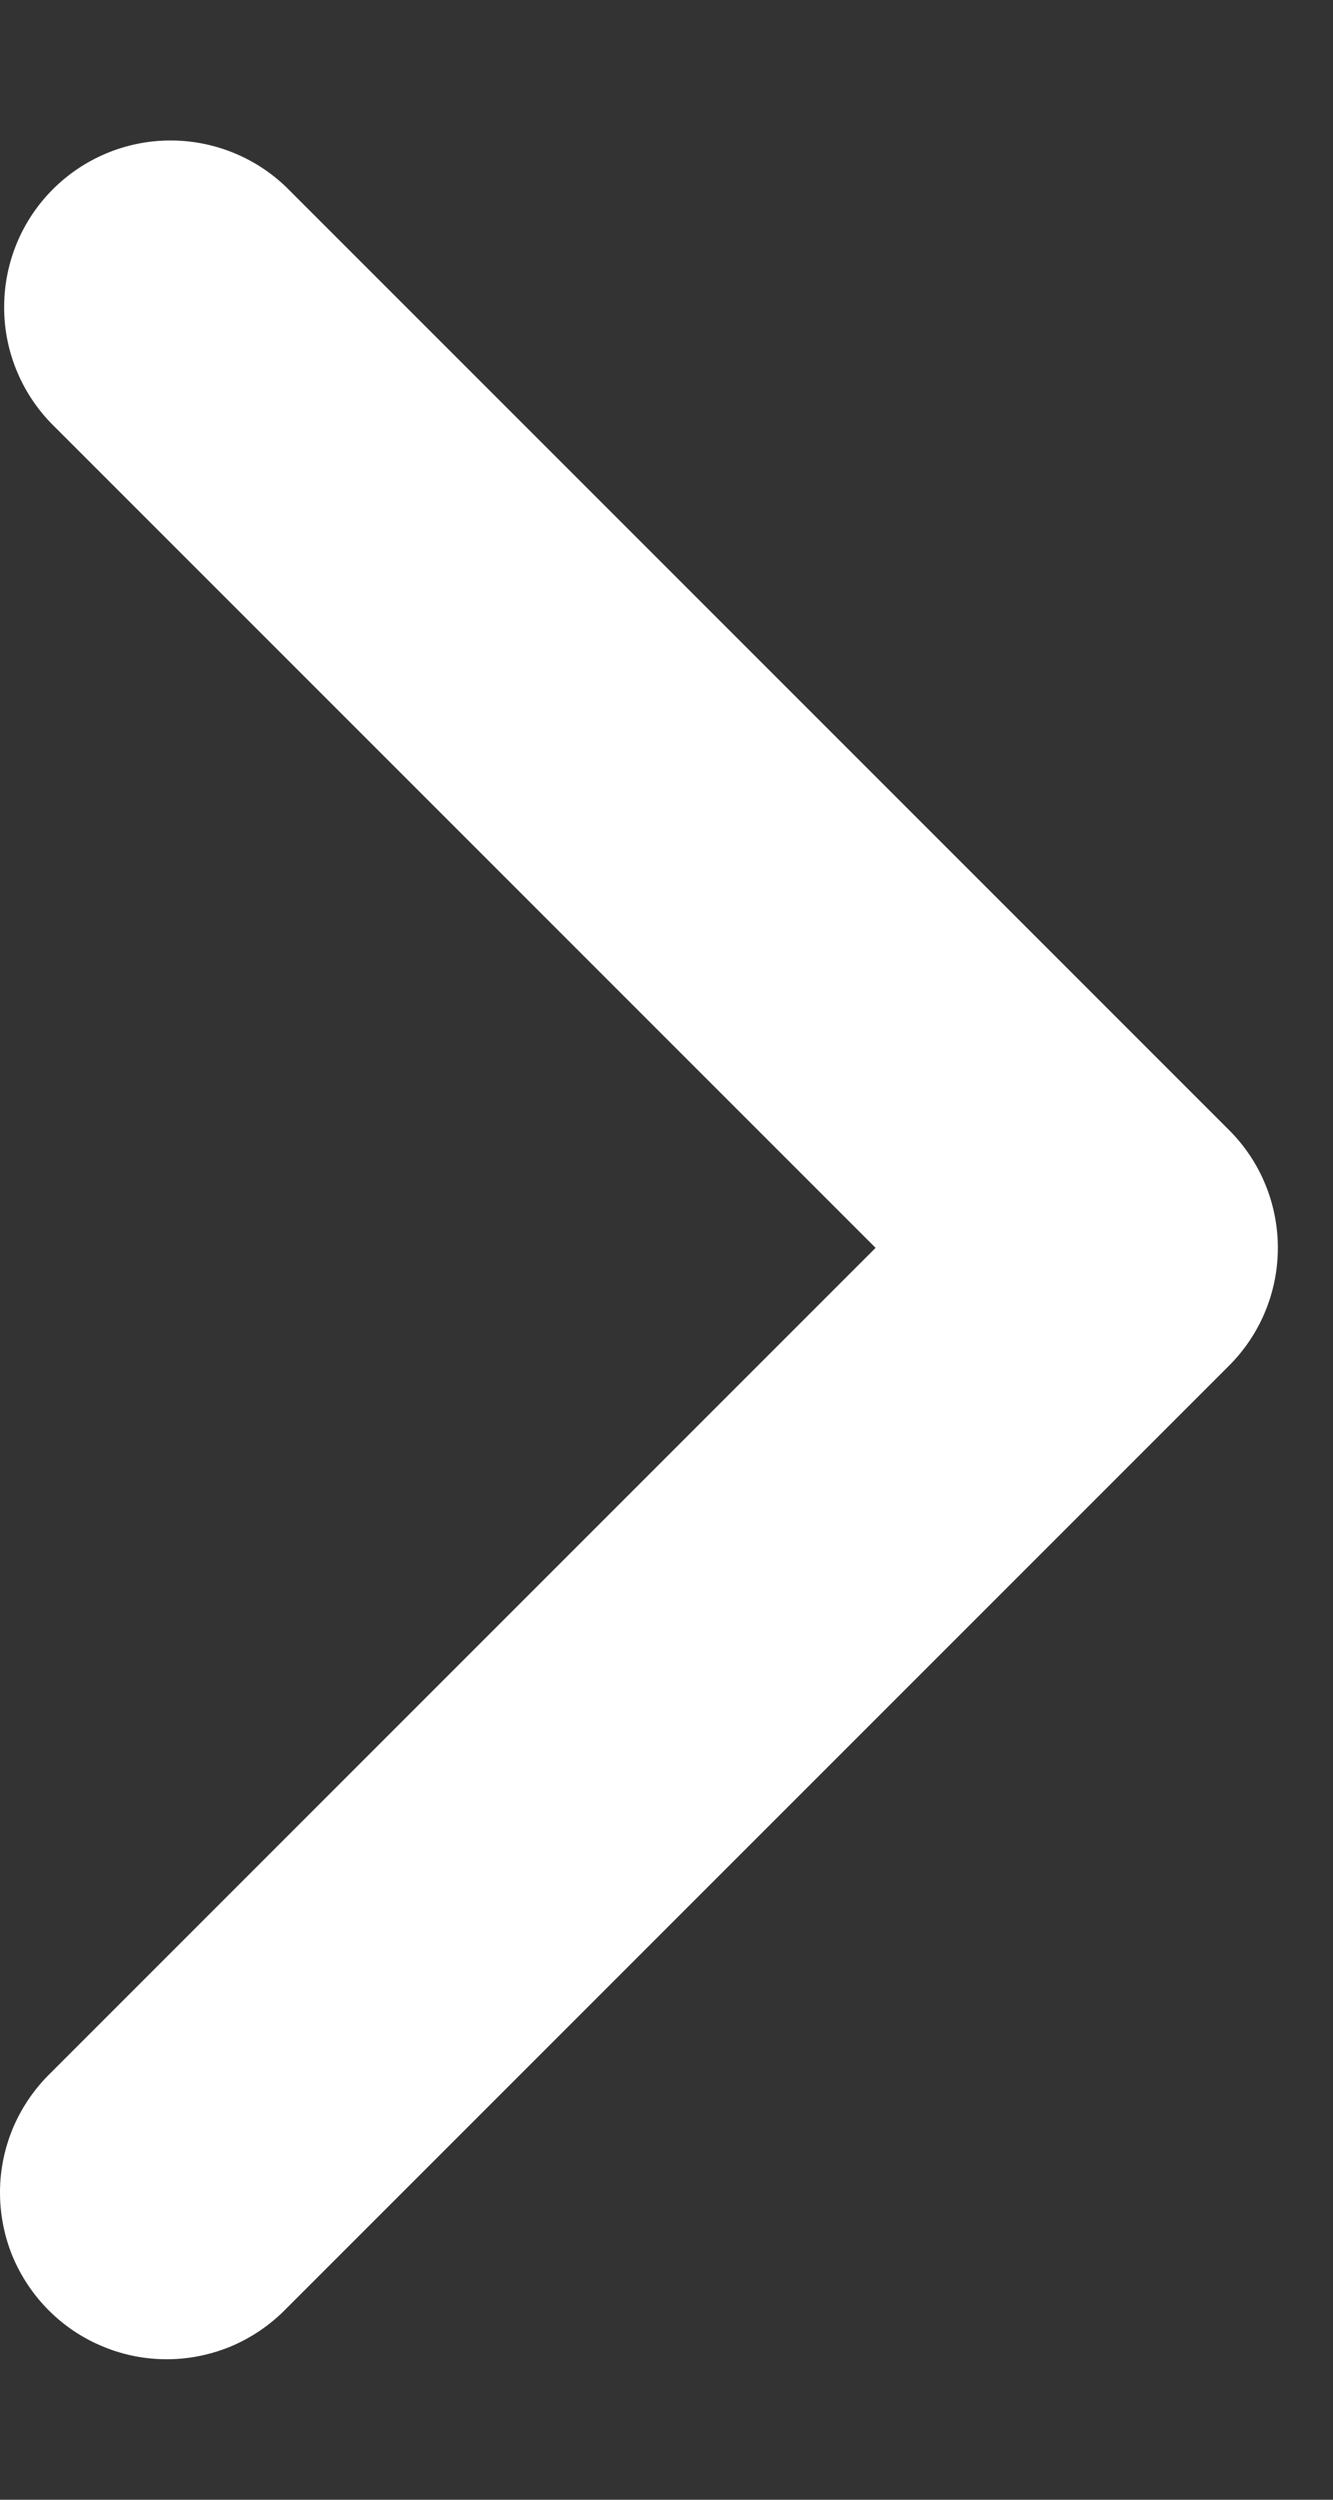 <svg width="8" height="15" viewBox="0 0 8 15" fill="none" xmlns="http://www.w3.org/2000/svg">
<rect x="0" y="0" width="8" height="15" fill="#333333" stroke="none"/>
<path fill-rule="evenodd" clip-rule="evenodd" d="M7.376 6.781C7.564 6.968 7.669 7.223 7.669 7.488C7.669 7.753 7.564 8.007 7.376 8.195L1.719 13.852C1.627 13.947 1.517 14.023 1.395 14.076C1.273 14.128 1.141 14.156 1.009 14.157C0.876 14.158 0.744 14.133 0.621 14.082C0.498 14.032 0.387 13.958 0.293 13.864C0.199 13.77 0.125 13.659 0.074 13.536C0.024 13.413 -0.001 13.281 3.7713e-05 13.148C0.001 13.015 0.029 12.884 0.081 12.762C0.134 12.64 0.21 12.53 0.305 12.438L5.255 7.488L0.305 2.538C0.123 2.349 0.022 2.096 0.025 1.834C0.027 1.572 0.132 1.321 0.317 1.136C0.503 0.95 0.754 0.845 1.016 0.843C1.278 0.841 1.531 0.942 1.719 1.124L7.376 6.781Z" fill="white"/>
</svg>

